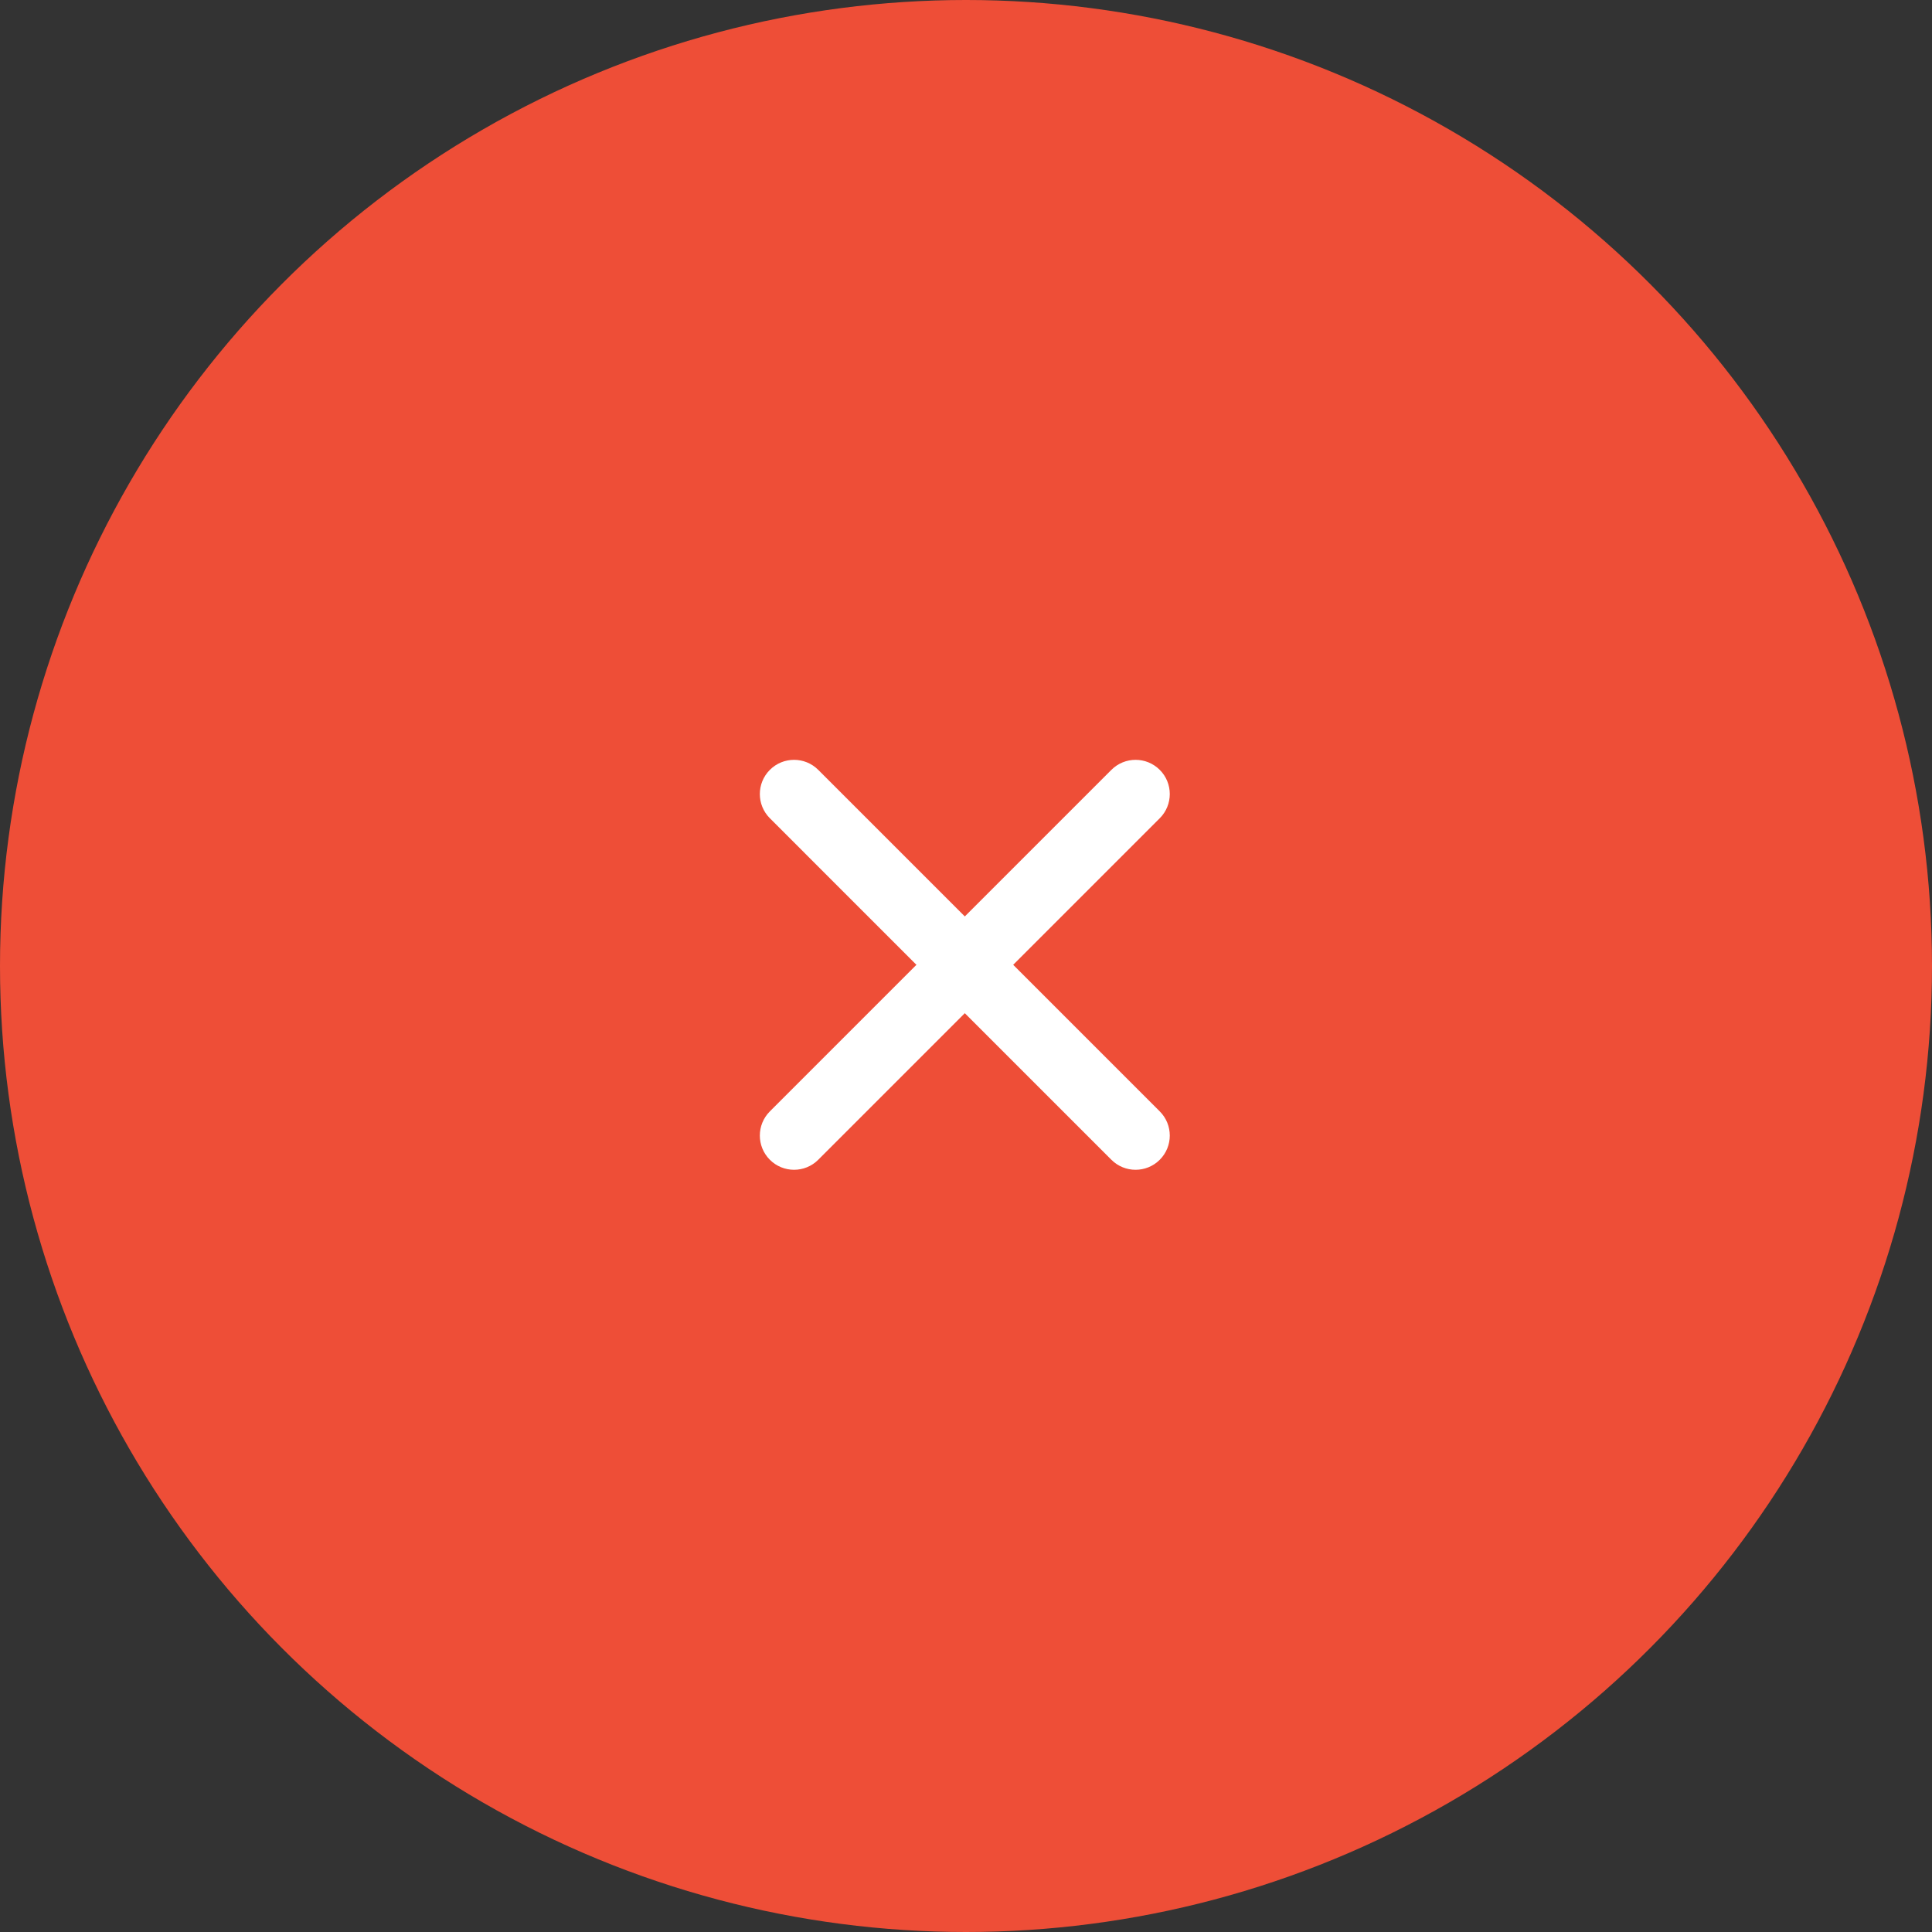 <?xml version="1.0" encoding="UTF-8"?> <svg xmlns="http://www.w3.org/2000/svg" width="48" height="48" viewBox="0 0 48 48" fill="none"><rect x="0" y="0" width="48" height="48" fill="#333333" stroke="none"/> <circle cx="24" cy="24" r="24" fill="#EE4E37"></circle> <path fill-rule="evenodd" clip-rule="evenodd" d="M19.127 19.127C19.459 18.795 19.997 18.795 20.329 19.127L28.814 27.612C29.146 27.944 29.146 28.482 28.814 28.814C28.482 29.146 27.944 29.146 27.612 28.814L19.127 20.329C18.795 19.997 18.795 19.459 19.127 19.127Z" fill="white"></path> <path fill-rule="evenodd" clip-rule="evenodd" d="M19.127 28.814C18.795 28.482 18.795 27.944 19.127 27.612L27.612 19.127C27.944 18.795 28.482 18.795 28.814 19.127C29.146 19.459 29.146 19.997 28.814 20.329L20.329 28.814C19.997 29.146 19.459 29.146 19.127 28.814Z" fill="white"></path> </svg> 